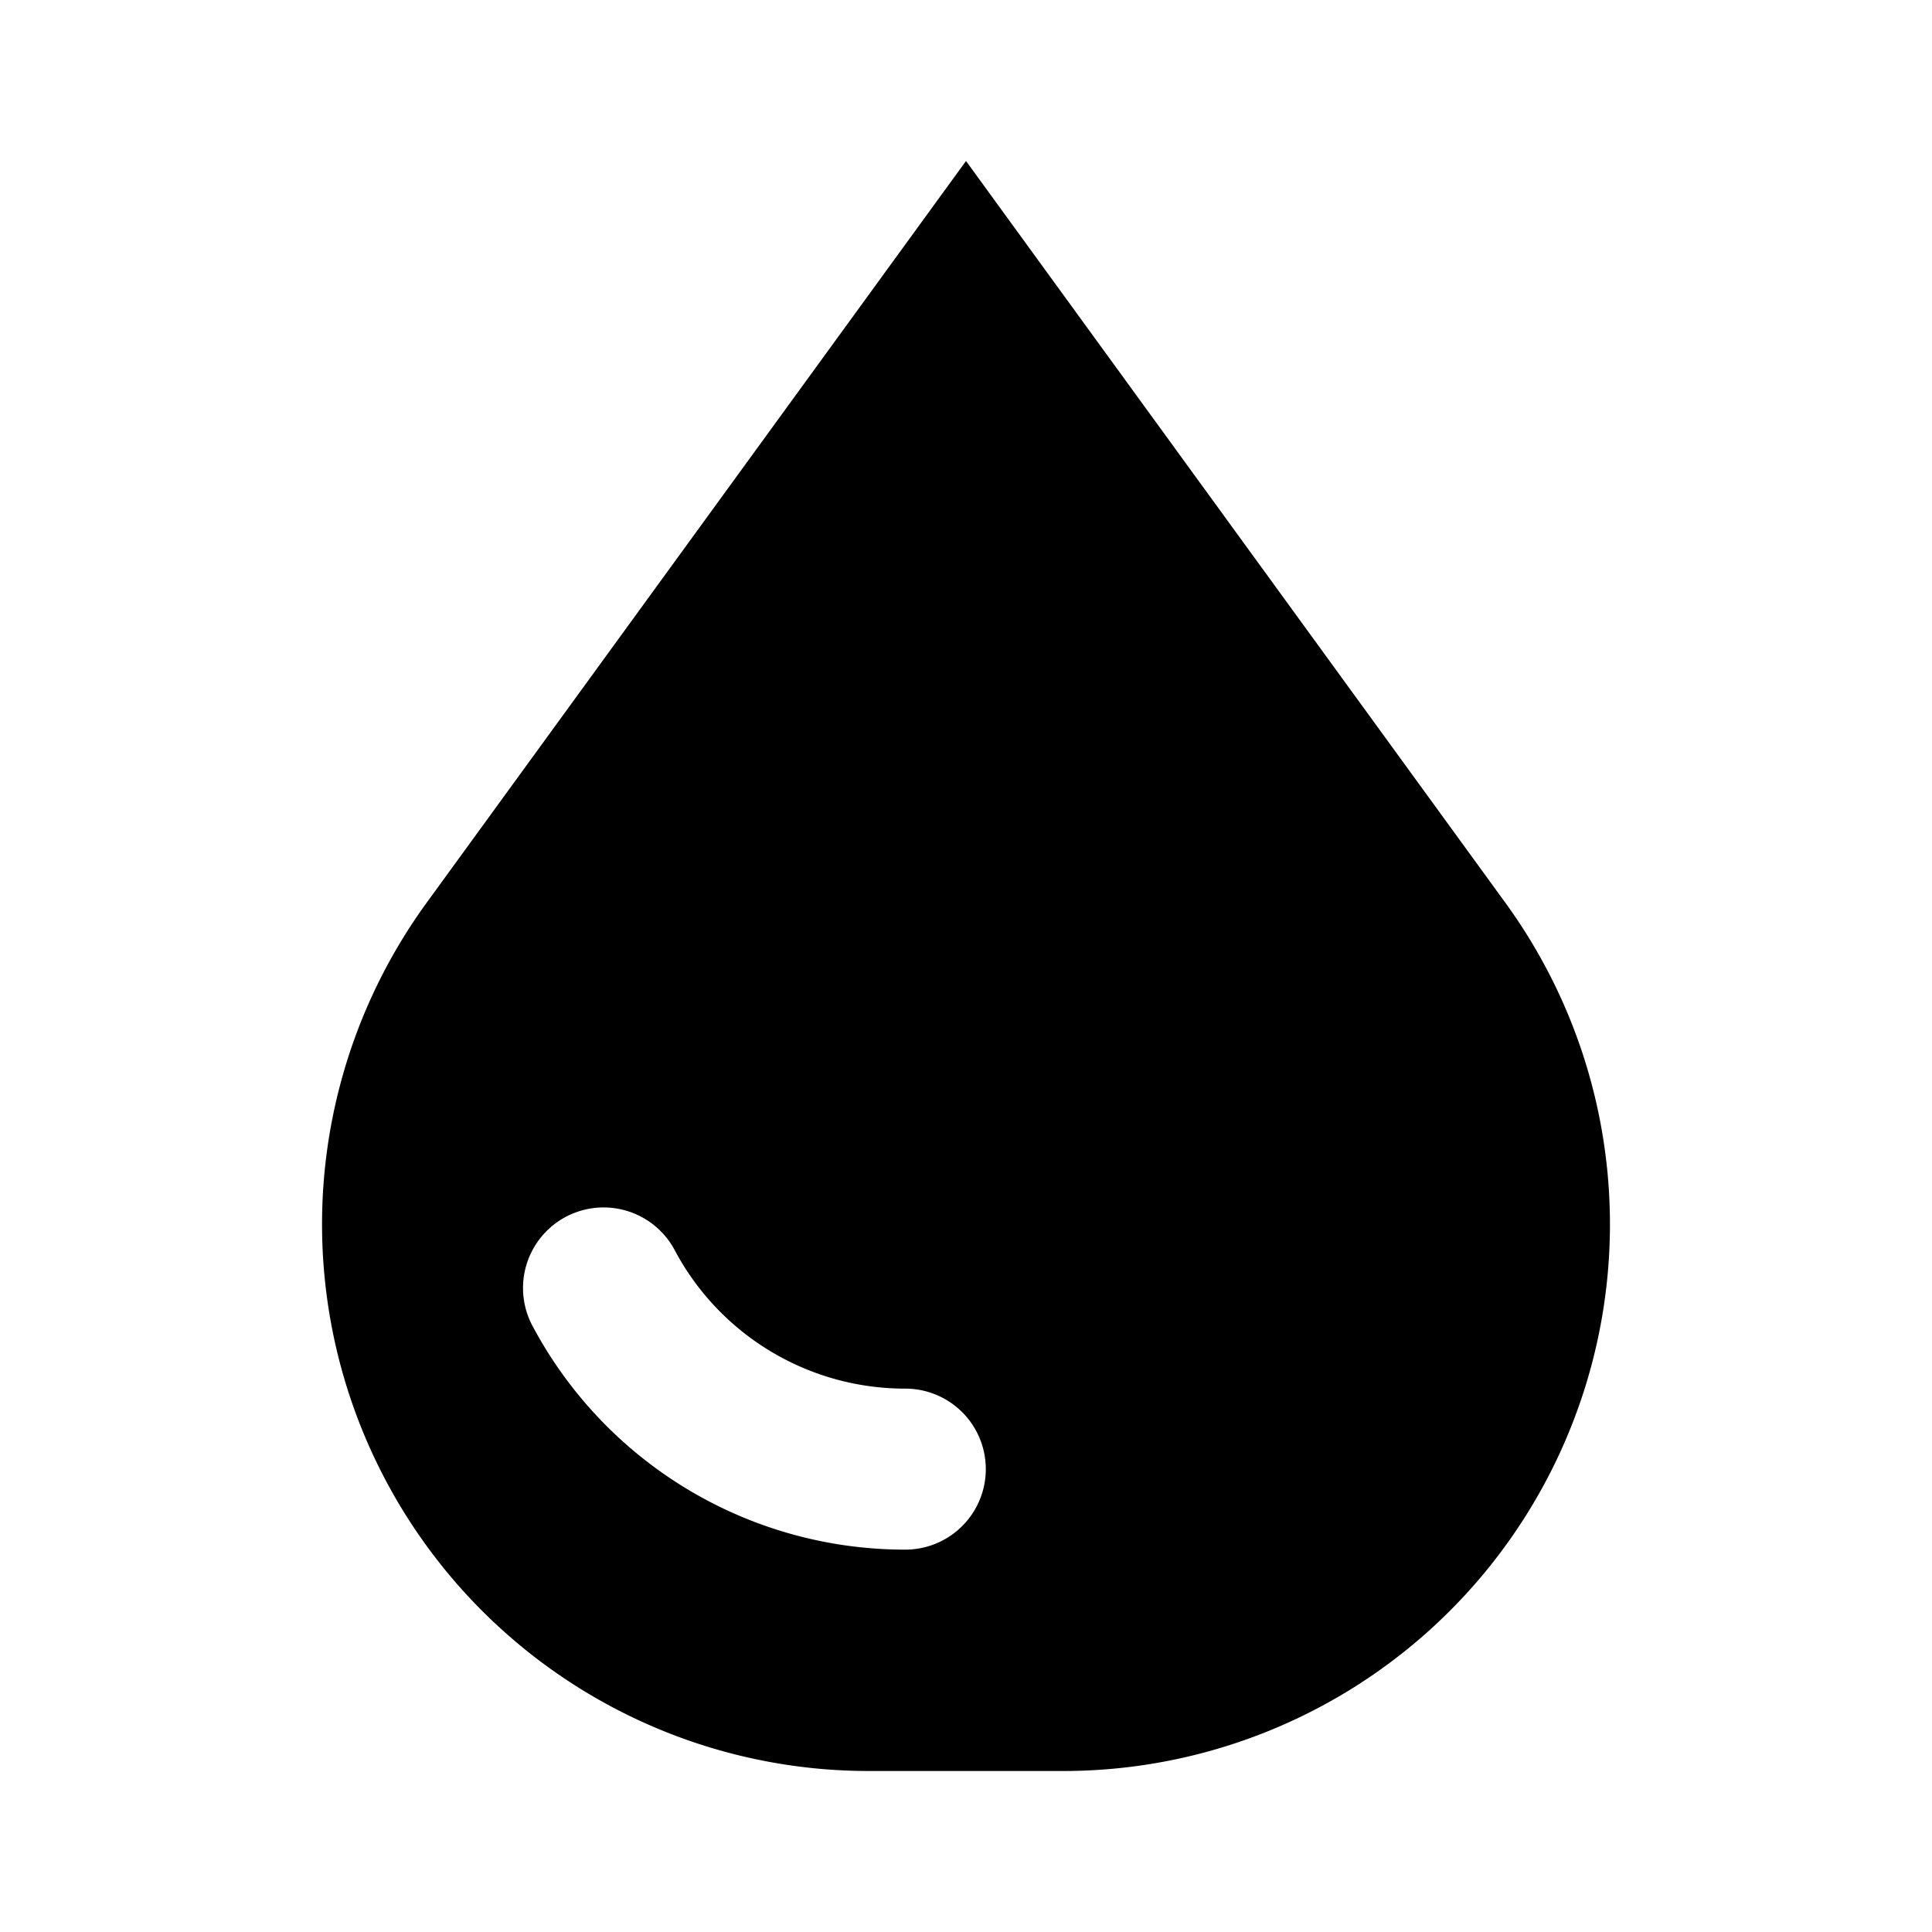 <?xml version="1.0" encoding="utf-8"?>
<svg fill="#000000" width="800px" height="800px" viewBox="0 0 24 24" xmlns="http://www.w3.org/2000/svg"><path d="M5.3,11.214A6.791,6.791,0,0,0,10.792,22h2.416A6.791,6.791,0,0,0,18.7,11.214L12,2Zm5.946,8.036a5.24,5.24,0,0,1-4.631-2.779,1,1,0,1,1,1.766-.942,3.239,3.239,0,0,0,2.865,1.721,1,1,0,0,1,0,2Z"/></svg>